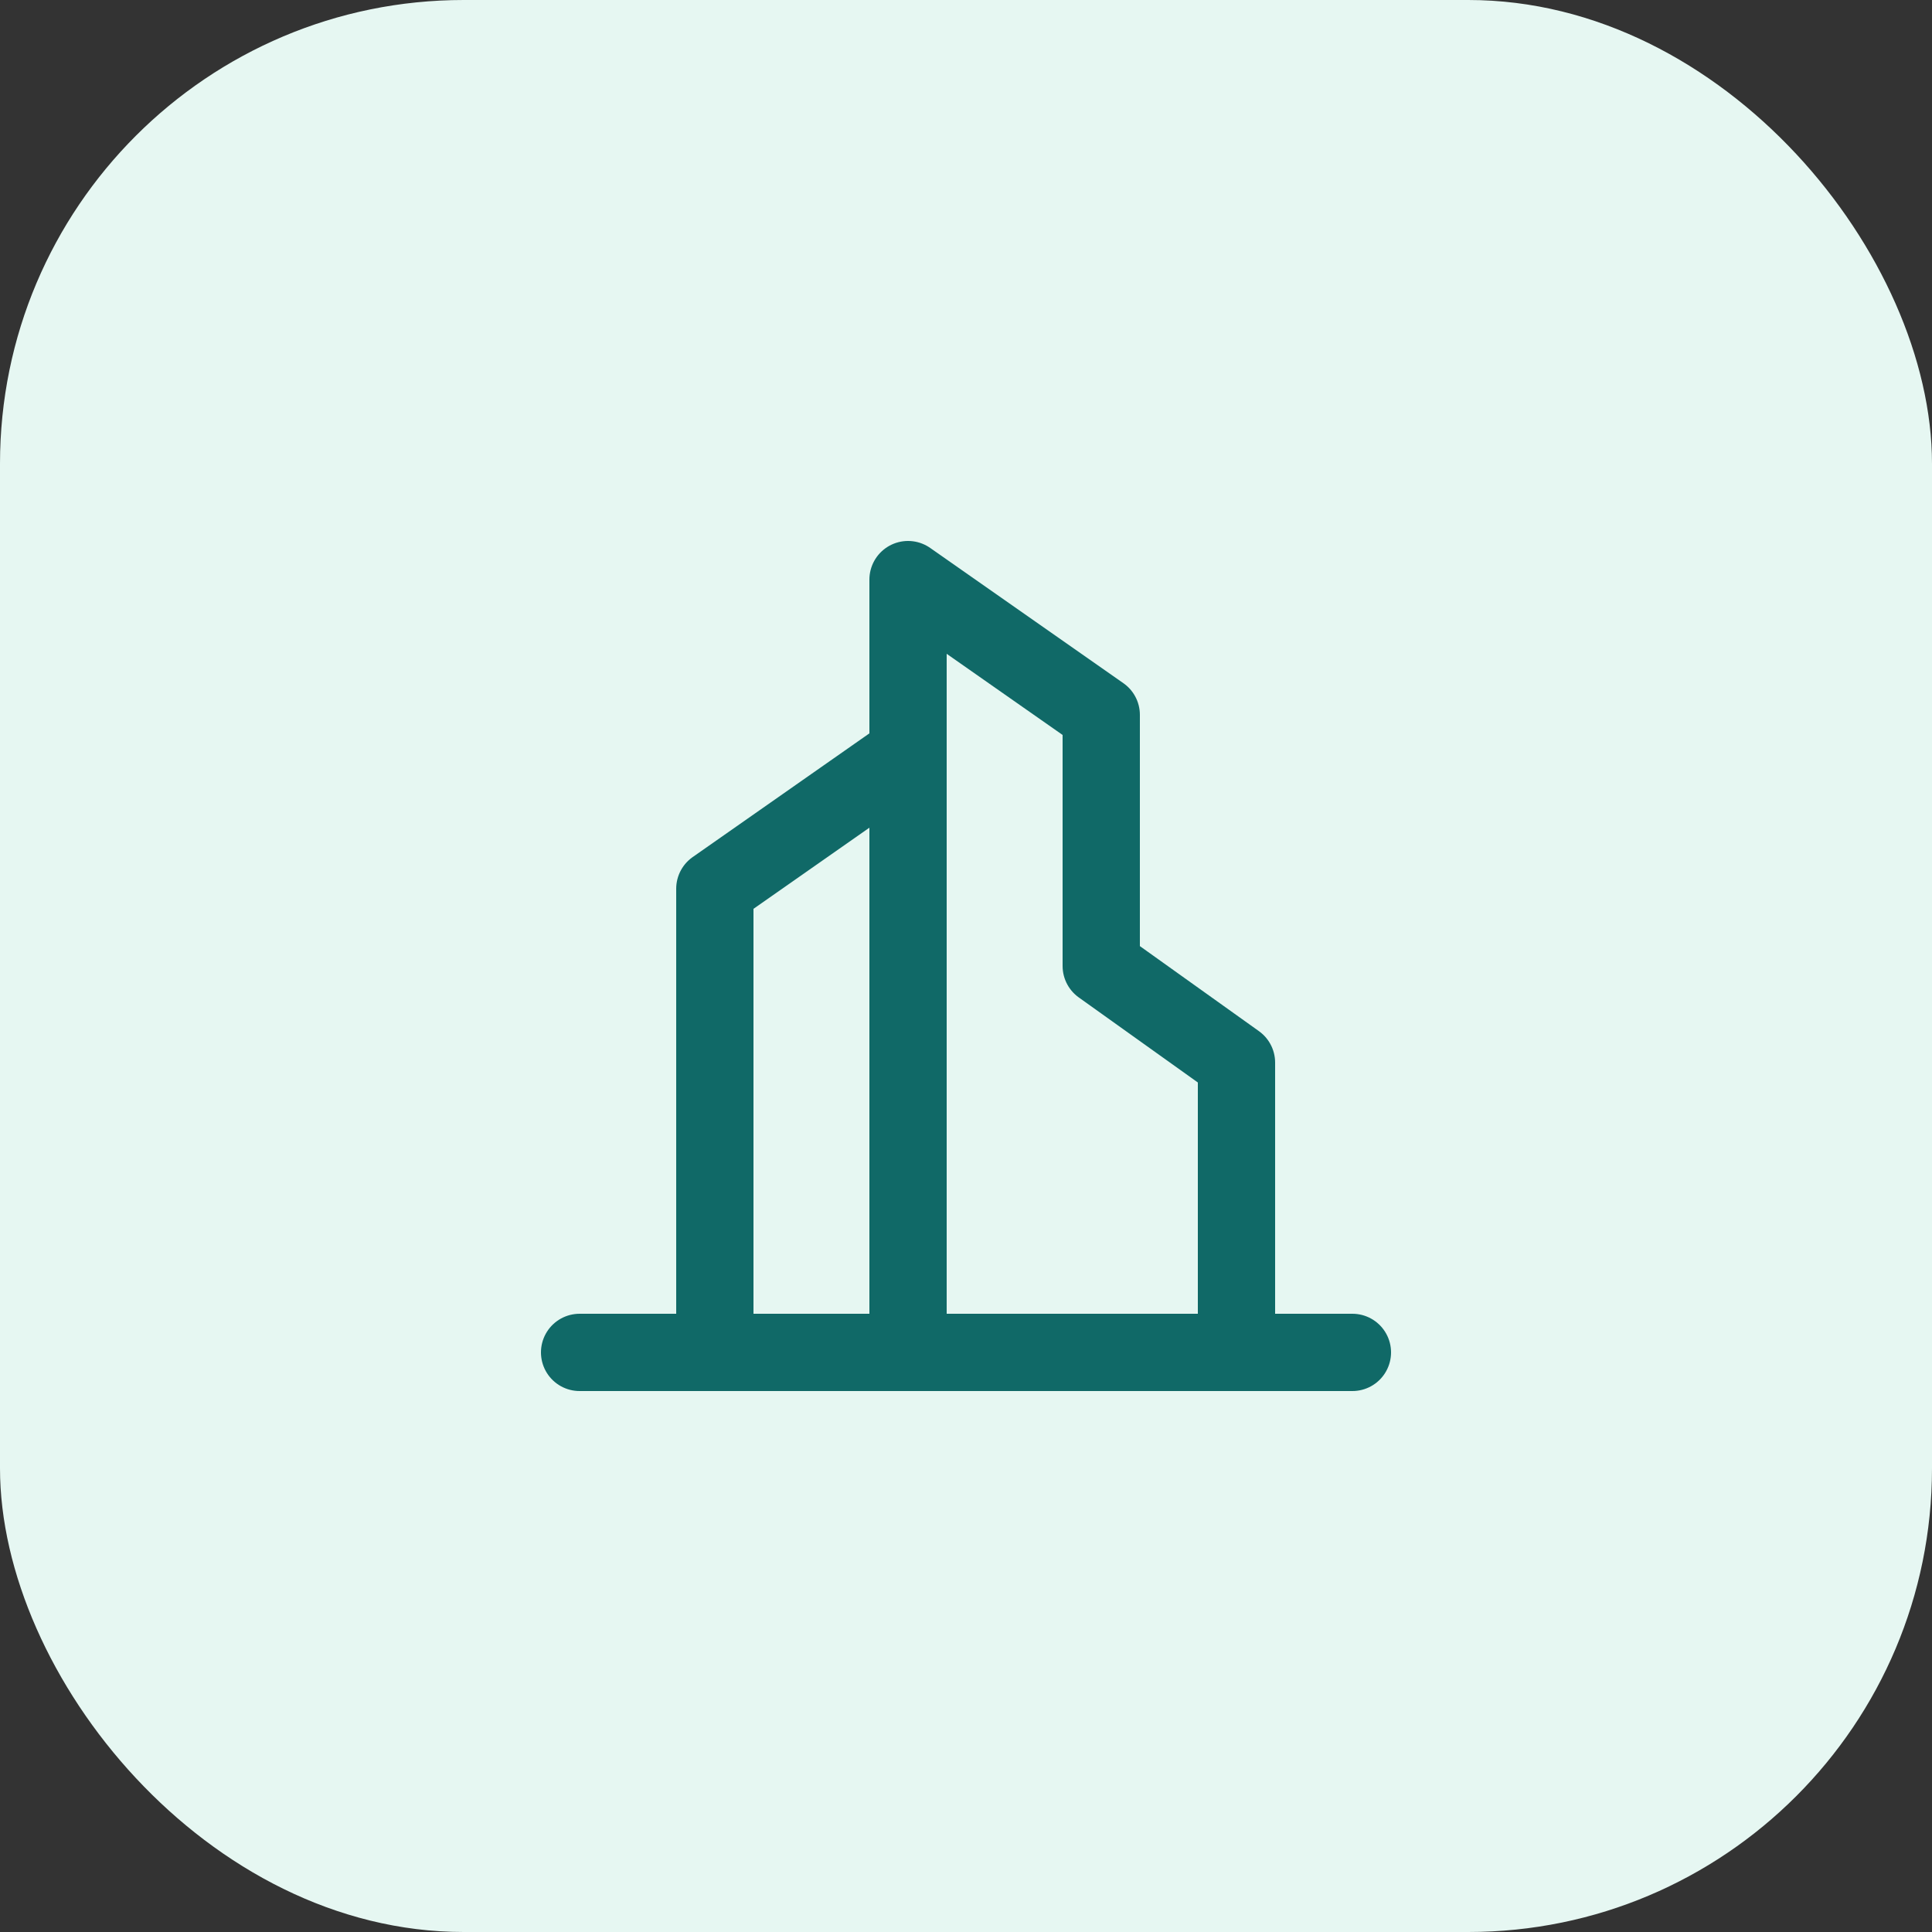 <svg xmlns="http://www.w3.org/2000/svg" width="50" height="50" viewBox="0 0 50 50" fill="none"><rect x="0" y="0" width="50" height="50" fill="#333333" stroke="none"/><rect width="50" height="50" rx="12" fill="#E6F7F2"></rect><g clip-path="url(#clip0_2976_17861)"><path d="M37 13H13V37H37V13Z" fill="white" fill-opacity="0.01"></path><path d="M23.5 19.5L18.5 23V35" stroke="#106967" stroke-width="2" stroke-linecap="round" stroke-linejoin="round"></path><path fill-rule="evenodd" clip-rule="evenodd" d="M23.5 15L28.5 18.5V25L32 27.5V35H23.5V15Z" stroke="#106967" stroke-width="2" stroke-linecap="round" stroke-linejoin="round"></path><path d="M15 35H35" stroke="#106967" stroke-width="2" stroke-linecap="round" stroke-linejoin="round"></path></g><defs><clipPath id="clip0_2976_17861"><rect width="24" height="24" fill="white" transform="translate(13 13)"></rect></clipPath></defs></svg>